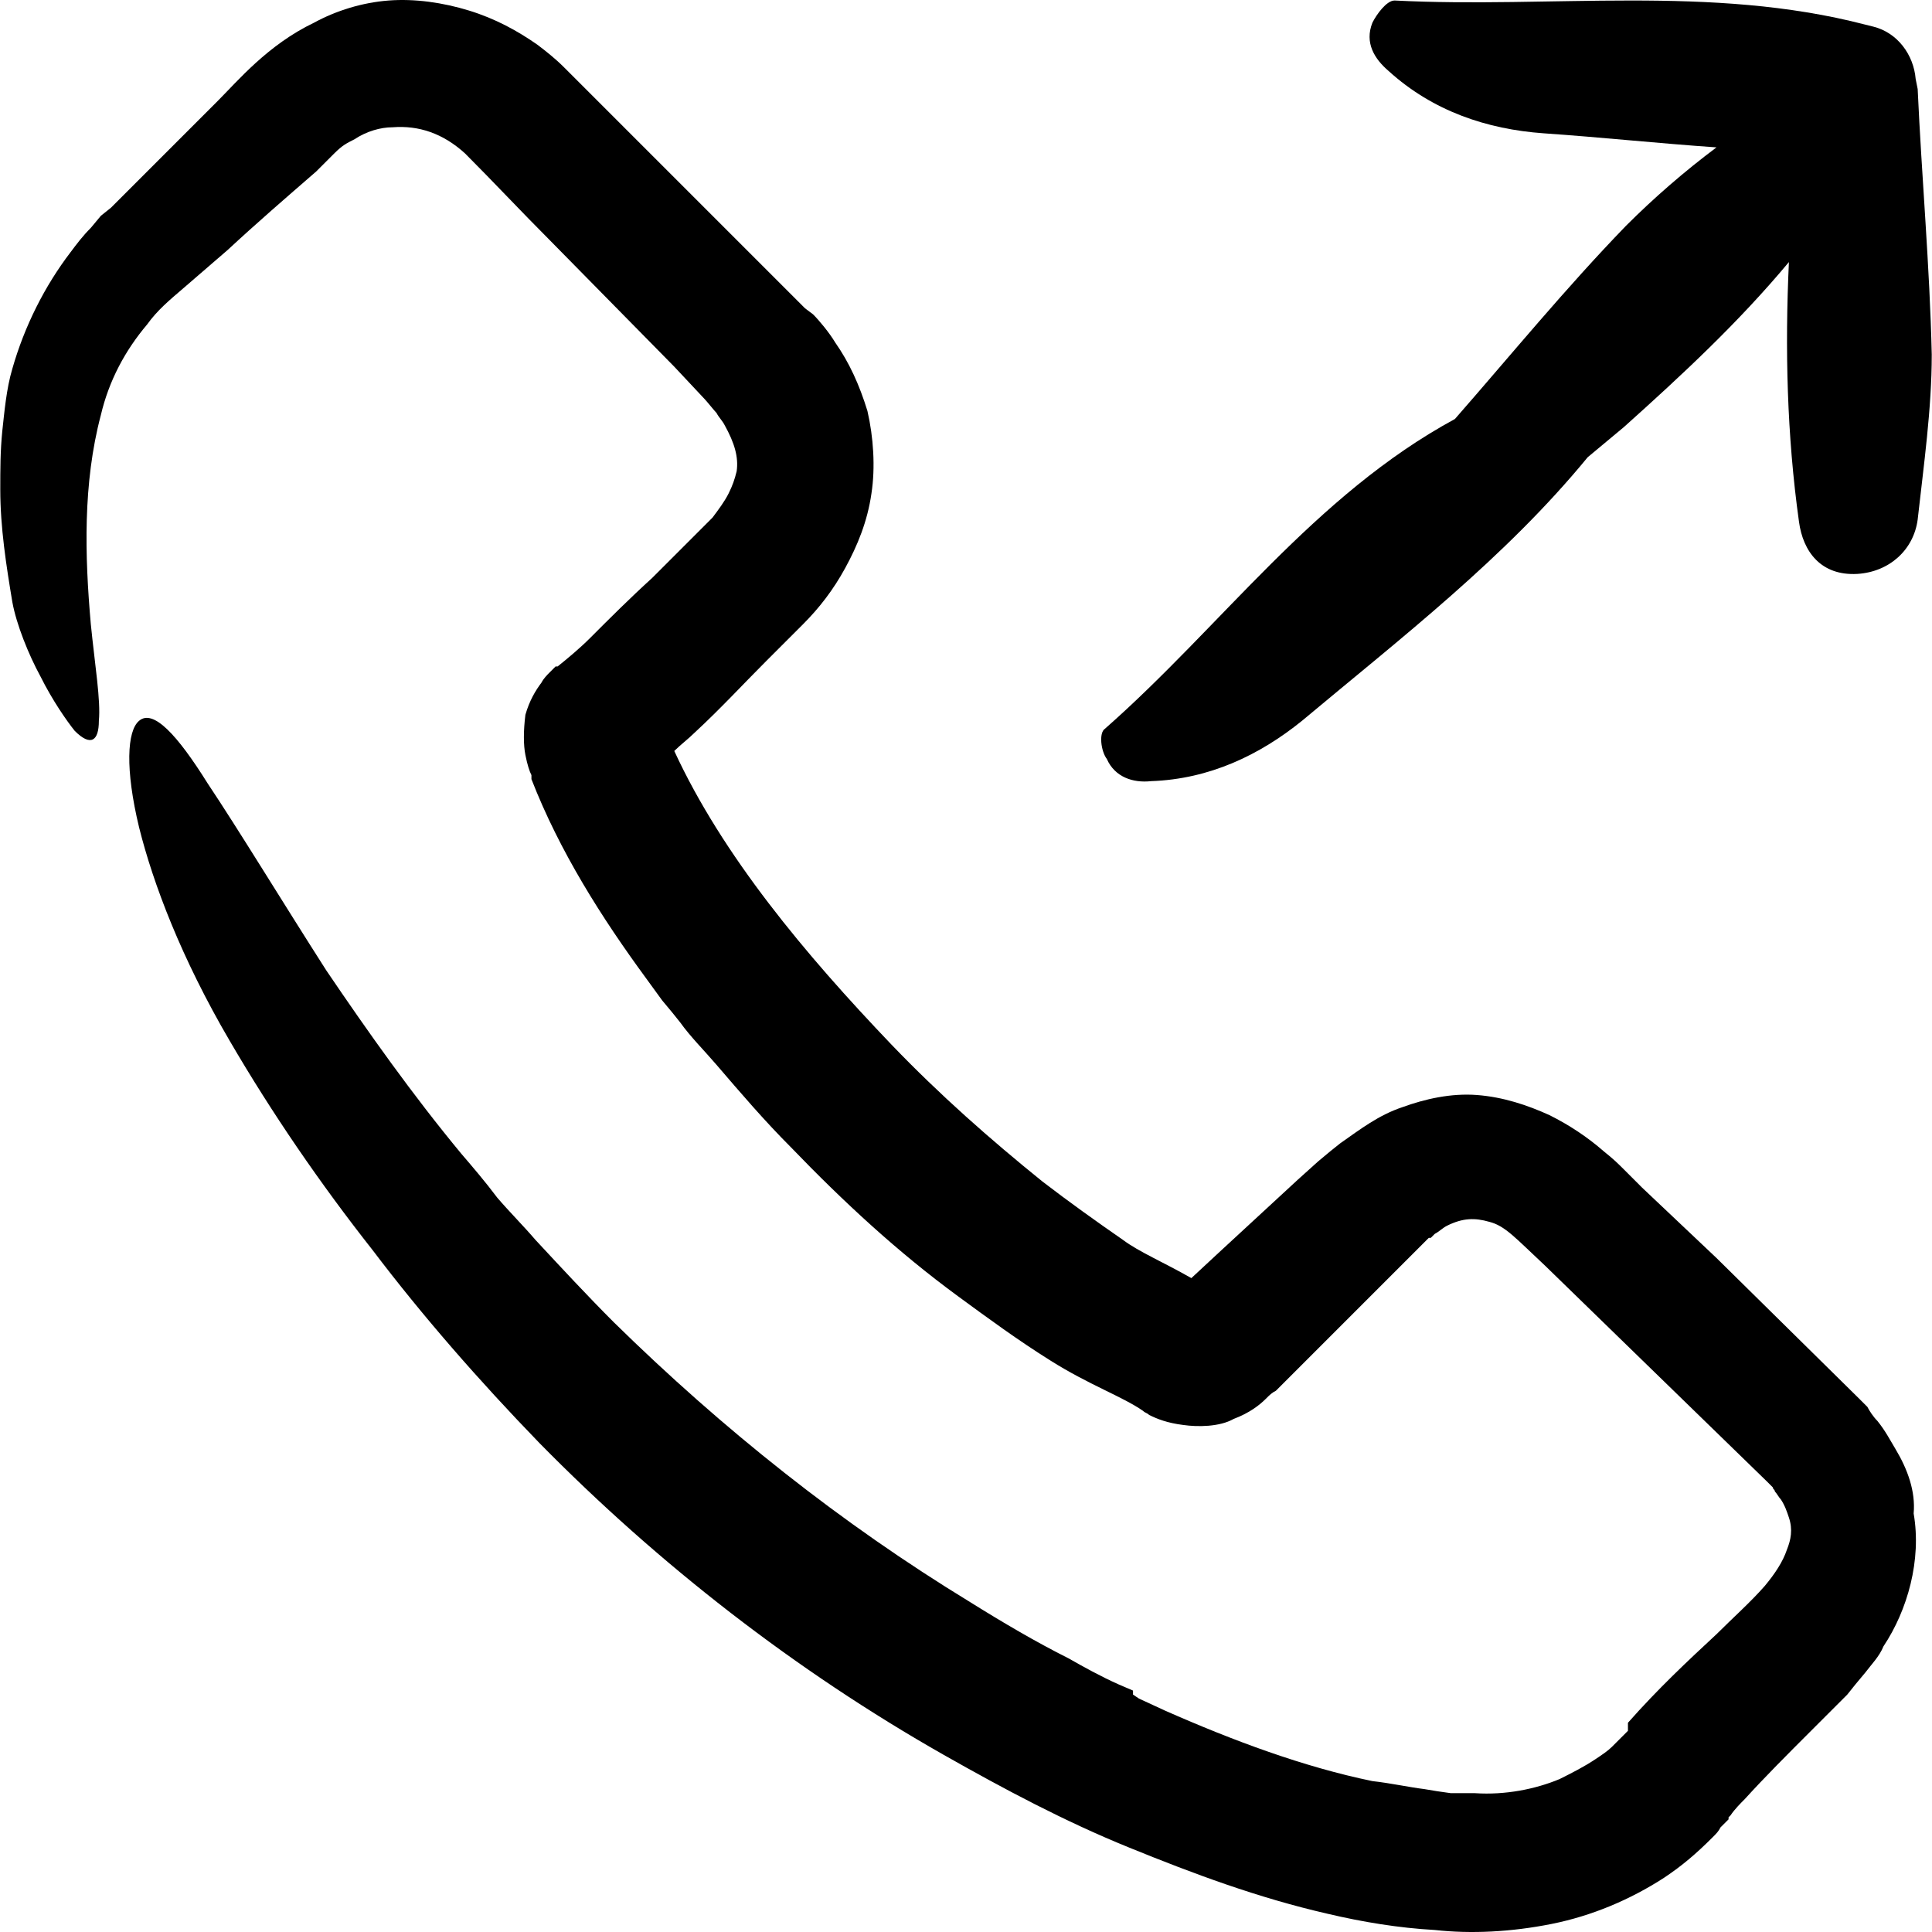 <?xml version="1.0" encoding="iso-8859-1"?>
<!-- Generator: Adobe Illustrator 19.0.0, SVG Export Plug-In . SVG Version: 6.00 Build 0)  -->
<svg version="1.1" id="Capa_1" xmlns="http://www.w3.org/2000/svg" xmlns:xlink="http://www.w3.org/1999/xlink" x="0px" y="0px"
	 viewBox="0 0 96.025 96.025" style="enable-background:new 0 0 96.025 96.025;" xml:space="preserve">
<g>
	<g>
		<path d="M94.213,72.025c-0.3-0.5-0.5-0.9-0.9-1.4c-0.2-0.2-0.4-0.5-0.5-0.7l-0.4-0.4l-7.1-7l-3.7-3.5l-0.9-0.9
			c-0.3-0.3-0.5-0.5-1-0.9c-0.8-0.7-1.7-1.3-2.7-1.8c-1.1-0.5-2.3-0.9-3.6-1c-1.3-0.1-2.6,0.2-3.7,0.6c-1.2,0.4-2.1,1.1-3.1,1.8
			l-0.5,0.4l-0.6,0.5l-1,0.9l-3.9,3.6l-1.4,1.3c-1.4-0.8-2.6-1.3-3.4-1.9c-1.3-0.9-2.7-1.9-4-2.9c-2.6-2.1-5.1-4.3-7.5-6.8
			c-4.3-4.5-8.4-9.4-10.8-14.6c0.3-0.3,0.7-0.6,1-0.9c1.3-1.2,2.4-2.4,3.6-3.6l1.8-1.8c0.8-0.8,1.5-1.7,2.1-2.8
			c0.6-1.1,1.1-2.3,1.3-3.7c0.2-1.3,0.1-2.8-0.2-4.1c-0.4-1.3-0.9-2.4-1.6-3.4c-0.3-0.5-0.8-1.1-1.1-1.4l-0.4-0.3l-0.5-0.5l-3.5-3.5
			l-7.1-7.1l-0.9-0.9c-0.4-0.4-0.9-0.8-1.3-1.1c-1-0.7-2.1-1.3-3.4-1.7s-2.7-0.6-4-0.5c-1.3,0.1-2.6,0.5-3.7,1.1
			c-2.3,1.1-3.8,2.9-4.8,3.9l-3.5,3.5l-1.8,1.8l-0.5,0.4l-0.5,0.6c-0.4,0.4-0.7,0.8-1,1.2c-1.3,1.7-2.3,3.7-2.9,5.8
			c-0.3,1-0.4,2.2-0.5,3.1c-0.1,1-0.1,1.9-0.1,2.9c0,1.9,0.3,3.8,0.6,5.6c0.2,1.1,0.8,2.6,1.4,3.7c0.6,1.2,1.3,2.2,1.7,2.7
			c0.8,0.8,1.2,0.5,1.2-0.5c0.1-1-0.2-2.8-0.4-4.8c-0.3-3.4-0.4-7,0.5-10.4c0.4-1.7,1.2-3.2,2.3-4.5c0.5-0.7,1.1-1.2,1.8-1.8
			c0.7-0.6,1.5-1.3,2.2-1.9c1.4-1.3,2.9-2.6,4.4-3.9l0.5-0.5l0.3-0.3l0,0l0,0c0.1-0.1-0.1,0.1-0.1,0.1l0,0l0.1-0.1l0.1-0.1
			c0.4-0.4,0.6-0.5,1-0.7c0.6-0.4,1.3-0.6,1.9-0.6c1.3-0.1,2.5,0.3,3.6,1.3c1.4,1.4,2.8,2.9,4.2,4.3l6.2,6.3l1.5,1.6
			c0.1,0.1,0.5,0.6,0.6,0.7c0.1,0.2,0.3,0.4,0.4,0.6c0.5,0.9,0.7,1.6,0.6,2.3c-0.1,0.4-0.2,0.7-0.4,1.1s-0.5,0.8-0.8,1.2
			c-0.2,0.2-0.4,0.4-0.6,0.6l-0.8,0.8l-1.6,1.6c-1.1,1-2.1,2-3.1,3c-0.5,0.5-1.1,1-1.6,1.4h-0.1l-0.2,0.2l-0.1,0.1
			c-0.1,0.1-0.3,0.3-0.4,0.5c-0.3,0.4-0.6,0.9-0.8,1.6c-0.1,0.8-0.1,1.5,0,2s0.2,0.8,0.3,1v0.1v0.1c1.4,3.6,3.5,6.9,5.7,9.9l0.8,1.1
			l0.5,0.6l0.4,0.5c0.5,0.7,1.2,1.4,1.8,2.1c1.2,1.4,2.4,2.8,3.7,4.1c2.6,2.7,5.3,5.2,8.3,7.4c1.5,1.1,3,2.2,4.6,3.2
			c1.9,1.2,3.6,1.8,4.6,2.5c0.1,0.1,0.2,0.1,0.3,0.2l0,0c0.4,0.2,0.9,0.4,1.7,0.5c0.7,0.1,1.8,0.1,2.5-0.3c0.8-0.3,1.3-0.7,1.6-1
			c0.2-0.2,0.3-0.3,0.5-0.4l0.2-0.2l1.8-1.8l3.7-3.7l0.9-0.9l0.4-0.4l0.1-0.1l0,0l0.2-0.2l0.2-0.2l0.1-0.1h0.1
			c0.1-0.1,0.1-0.1,0.2-0.2c0.2-0.1,0.4-0.3,0.6-0.4c0.8-0.4,1.4-0.4,2.1-0.2c0.8,0.2,1.3,0.8,2.8,2.2l3.7,3.6l7.3,7.1
			c0.1,0.1,0.3,0.3,0.3,0.3c0,0.1,0.1,0.1,0.1,0.2c0.1,0.1,0.2,0.3,0.3,0.4c0.2,0.3,0.3,0.6,0.4,0.9c0.2,0.6,0.1,1.1-0.1,1.6
			c-0.2,0.6-0.6,1.2-1.1,1.8c-0.7,0.8-1.6,1.6-2.4,2.4c-1.4,1.3-2.9,2.7-4.4,4.4l0,0.4l-0.3,0.3l-0.3,0.3l-0.2,0.2
			c-0.2,0.2-0.5,0.4-0.8,0.6c-0.6,0.4-1.2,0.7-1.8,1c-1.2,0.5-2.7,0.8-4.2,0.7c-0.2,0-0.4,0-0.6,0h-0.2h-0.1l0,0h-0.3l-0.7-0.1
			l-0.6-0.1c-0.8-0.1-1.7-0.3-2.6-0.4c-3.4-0.7-6.9-2-10.3-3.5l-1.3-0.6l-0.3-0.2l0-0.2l-0.7-0.3c-0.9-0.4-1.8-0.9-2.5-1.3
			c-1.6-0.8-3.3-1.8-4.9-2.8c-6.4-3.9-12.3-8.6-17.7-13.9c-1.3-1.3-2.6-2.7-3.9-4.1c-0.6-0.7-1.3-1.4-1.9-2.1
			c-0.6-0.8-1.2-1.5-1.8-2.2c-2.4-2.9-4.6-6-6.7-9.1c-2.3-3.6-4.3-6.9-5.9-9.3c-1.5-2.4-2.7-3.7-3.4-3.1c-0.6,0.5-0.7,2.4,0,5.3
			c0.7,2.8,2.1,6.5,4.5,10.6c2.1,3.6,4.5,7.1,7.1,10.4c2.5,3.3,5.3,6.5,8.3,9.6c5.9,6,12.7,11.3,20.1,15.5c3,1.7,6,3.3,9.2,4.6
			s6.4,2.5,9.9,3.3c1.7,0.4,3.5,0.7,5.3,0.8c1.8,0.2,3.8,0.1,5.8-0.3s3.9-1.2,5.6-2.3c0.9-0.6,1.6-1.2,2.4-2
			c0.2-0.2,0.3-0.3,0.4-0.5l0.2-0.2l0.2-0.2v-0.1l0.1-0.1c0.2-0.3,0.5-0.6,0.7-0.8c1-1.1,2.1-2.2,3.3-3.4c0.6-0.6,1.2-1.2,1.8-1.8
			l0.4-0.5l0.5-0.6c0.3-0.4,0.7-0.8,0.9-1.3c1.2-1.8,1.9-4.3,1.5-6.6C95.213,74.125,94.813,73.025,94.213,72.025z"/>
		<path d="M95.213,3.925L95.213,3.925c-0.1-1.2-0.9-2.3-2.1-2.6l-0.4-0.1c-7.7-2-15.6-0.8-23.4-1.2c-0.4,0-0.9,0.7-1.1,1.1
			c-0.4,1,0.1,1.8,0.8,2.4c2.2,2,4.9,2.9,7.7,3.1c2.9,0.2,5.7,0.5,8.6,0.7c-1.6,1.2-3.1,2.5-4.5,3.9c-3,3.1-5.7,6.4-8.5,9.6
			c-7,3.8-11.6,10.3-17.4,15.4c-0.3,0.2-0.2,1.1,0.1,1.5c0.4,0.9,1.3,1.2,2.2,1.1c2.9-0.1,5.4-1.3,7.5-3c4.9-4.1,10.1-8.1,14.2-13.1
			c0.6-0.5,1.2-1,1.8-1.5c2.9-2.6,5.7-5.2,8.2-8.2c-0.2,4.3-0.1,8.6,0.5,12.9c0.2,1.5,1.1,2.7,2.9,2.6c1.6-0.1,2.8-1.2,3-2.7
			c0.3-2.7,0.7-5.5,0.7-8.2c-0.1-4.4-0.5-8.8-0.7-13.2L95.213,3.925z"/>
	</g>
</g>
<g>
</g>
<g>
</g>
<g>
</g>
<g>
</g>
<g>
</g>
<g>
</g>
<g>
</g>
<g>
</g>
<g>
</g>
<g>
</g>
<g>
</g>
<g>
</g>
<g>
</g>
<g>
</g>
<g>
</g>
</svg>
